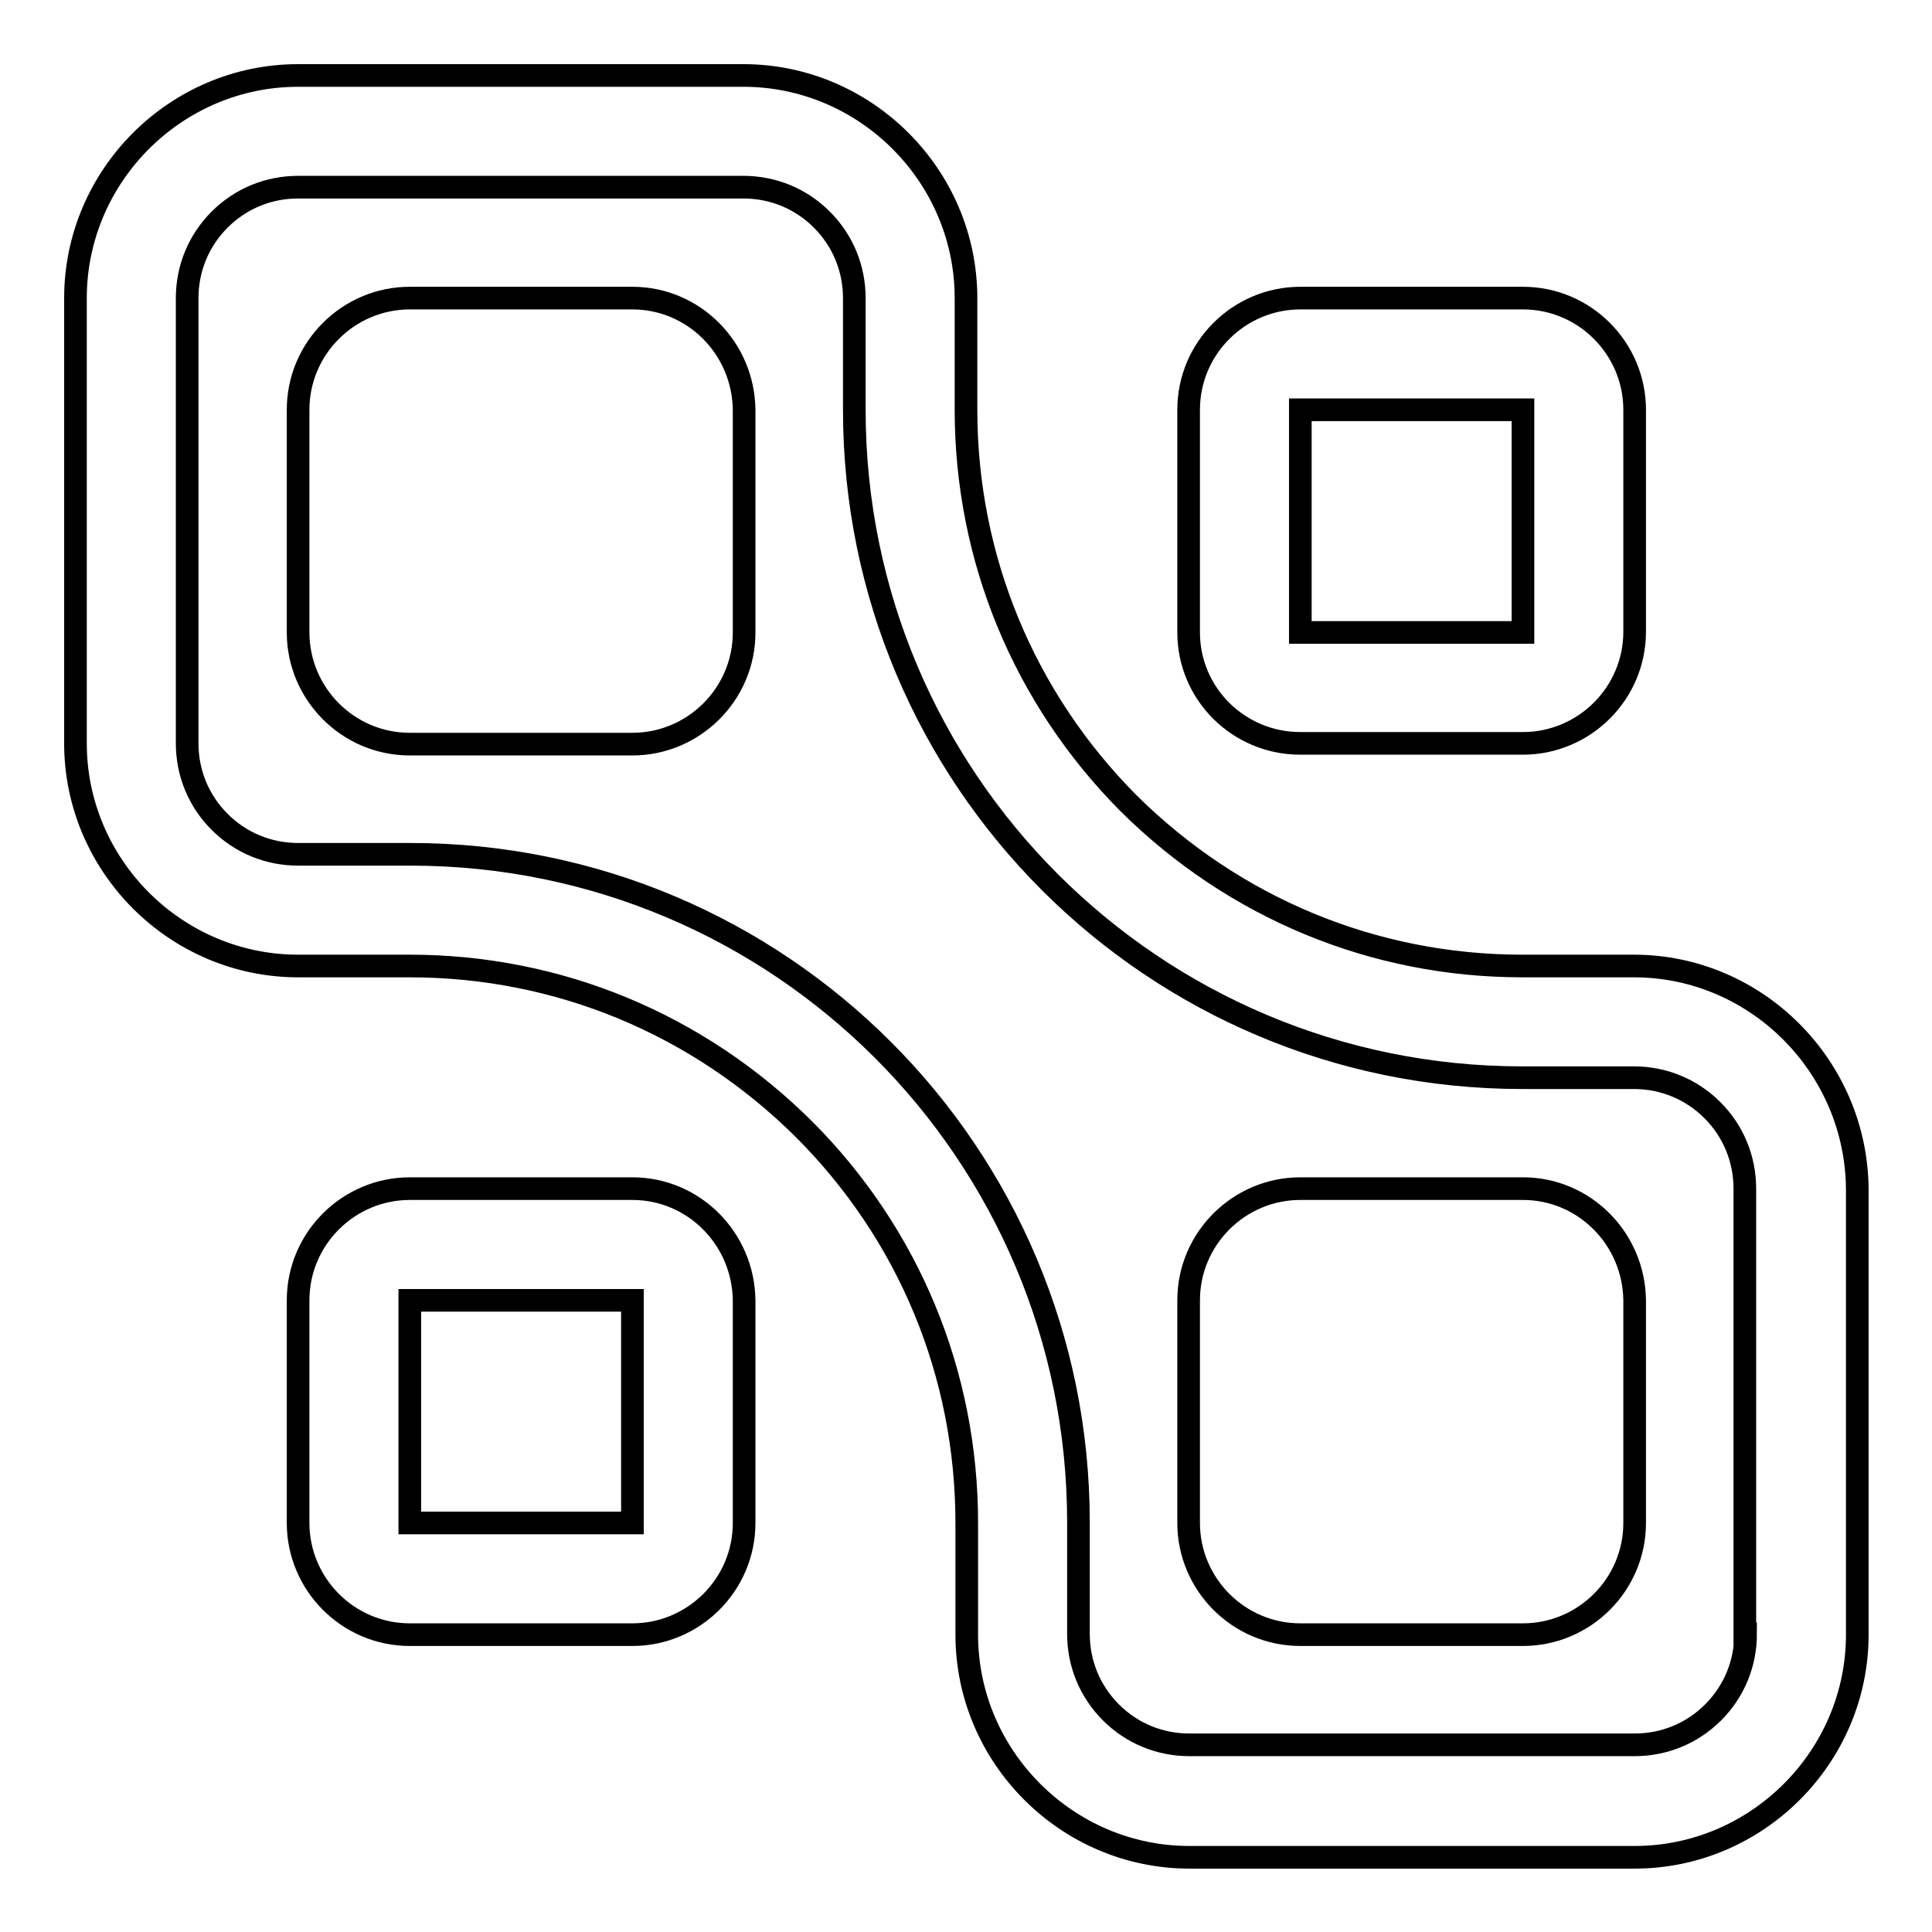 <?xml version="1.0" encoding="utf-8"?>
<!-- Svg Vector Icons : http://www.onlinewebfonts.com/icon -->
<!DOCTYPE svg PUBLIC "-//W3C//DTD SVG 1.1//EN" "http://www.w3.org/Graphics/SVG/1.1/DTD/svg11.dtd">
<svg version="1.1" xmlns="http://www.w3.org/2000/svg" xmlns:xlink="http://www.w3.org/1999/xlink" x="0px" y="0px" viewBox="0 0 256 256" enable-background="new 0 0 256 256" xml:space="preserve">
<g> <path stroke-width="3" fill-opacity="0" stroke="#000000"  d="M83.8,39.5H54.3c-8.1,0-14.8,6.6-14.8,14.8v29.5c0,8.1,6.6,14.8,14.8,14.8h29.5c8.1,0,14.8-6.6,14.8-14.8 V54.3C98.5,46.1,91.9,39.5,83.8,39.5z M172.3,98.5h29.5c8.1,0,14.8-6.6,14.8-14.8V54.3c0-8.1-6.6-14.8-14.8-14.8h-29.5 c-8.1,0-14.8,6.6-14.8,14.8v29.5C157.5,91.9,164.1,98.5,172.3,98.5z M172.3,54.3h29.5v29.5h-29.5V54.3z M83.8,157.5H54.3 c-8.1,0-14.8,6.6-14.8,14.8v29.5c0,8.1,6.6,14.8,14.8,14.8h29.5c8.1,0,14.8-6.6,14.8-14.8v-29.5C98.5,164.1,91.9,157.5,83.8,157.5z  M83.8,201.8H54.3v-29.5h29.5V201.8z M201.8,157.5h-29.5c-8.1,0-14.8,6.6-14.8,14.8v29.5c0,8.1,6.6,14.8,14.8,14.8h29.5 c8.1,0,14.8-6.6,14.8-14.8v-29.5C216.5,164.1,209.9,157.5,201.8,157.5z M216.5,128h-14.8c-19.7,0-38.2-7.7-52.2-21.6 C135.7,92.5,128,74,128,54.3V39.5C128,23.3,114.7,10,98.5,10h-59C23.3,10,10,23.3,10,39.5v59c0,16.2,13.3,29.5,29.5,29.5h14.8 c19.7,0,38.2,7.7,52.2,21.6c13.9,13.9,21.6,32.4,21.6,52.2v14.8c0,16.2,13.3,29.5,29.5,29.5h59c16.2,0,29.5-13.3,29.5-29.5v-59 C246,141.3,232.7,128,216.5,128z M231.3,216.5c0,3.9-1.5,7.6-4.3,10.4c-2.8,2.8-6.5,4.3-10.4,4.3h-59c-3.9,0-7.6-1.5-10.4-4.3 c-2.8-2.8-4.3-6.5-4.3-10.4v-14.8c0-48.9-39.6-88.5-88.5-88.5H39.5c-3.9,0-7.6-1.5-10.4-4.3c-2.8-2.8-4.3-6.5-4.3-10.4v-59 c0-3.9,1.5-7.6,4.3-10.4s6.5-4.3,10.4-4.3h59c3.9,0,7.6,1.5,10.4,4.3c2.8,2.8,4.3,6.5,4.3,10.4v14.8c0,48.9,39.6,88.5,88.5,88.5 h14.8c3.9,0,7.6,1.5,10.4,4.3c2.8,2.8,4.3,6.5,4.3,10.4V216.5z"/></g>
</svg>
